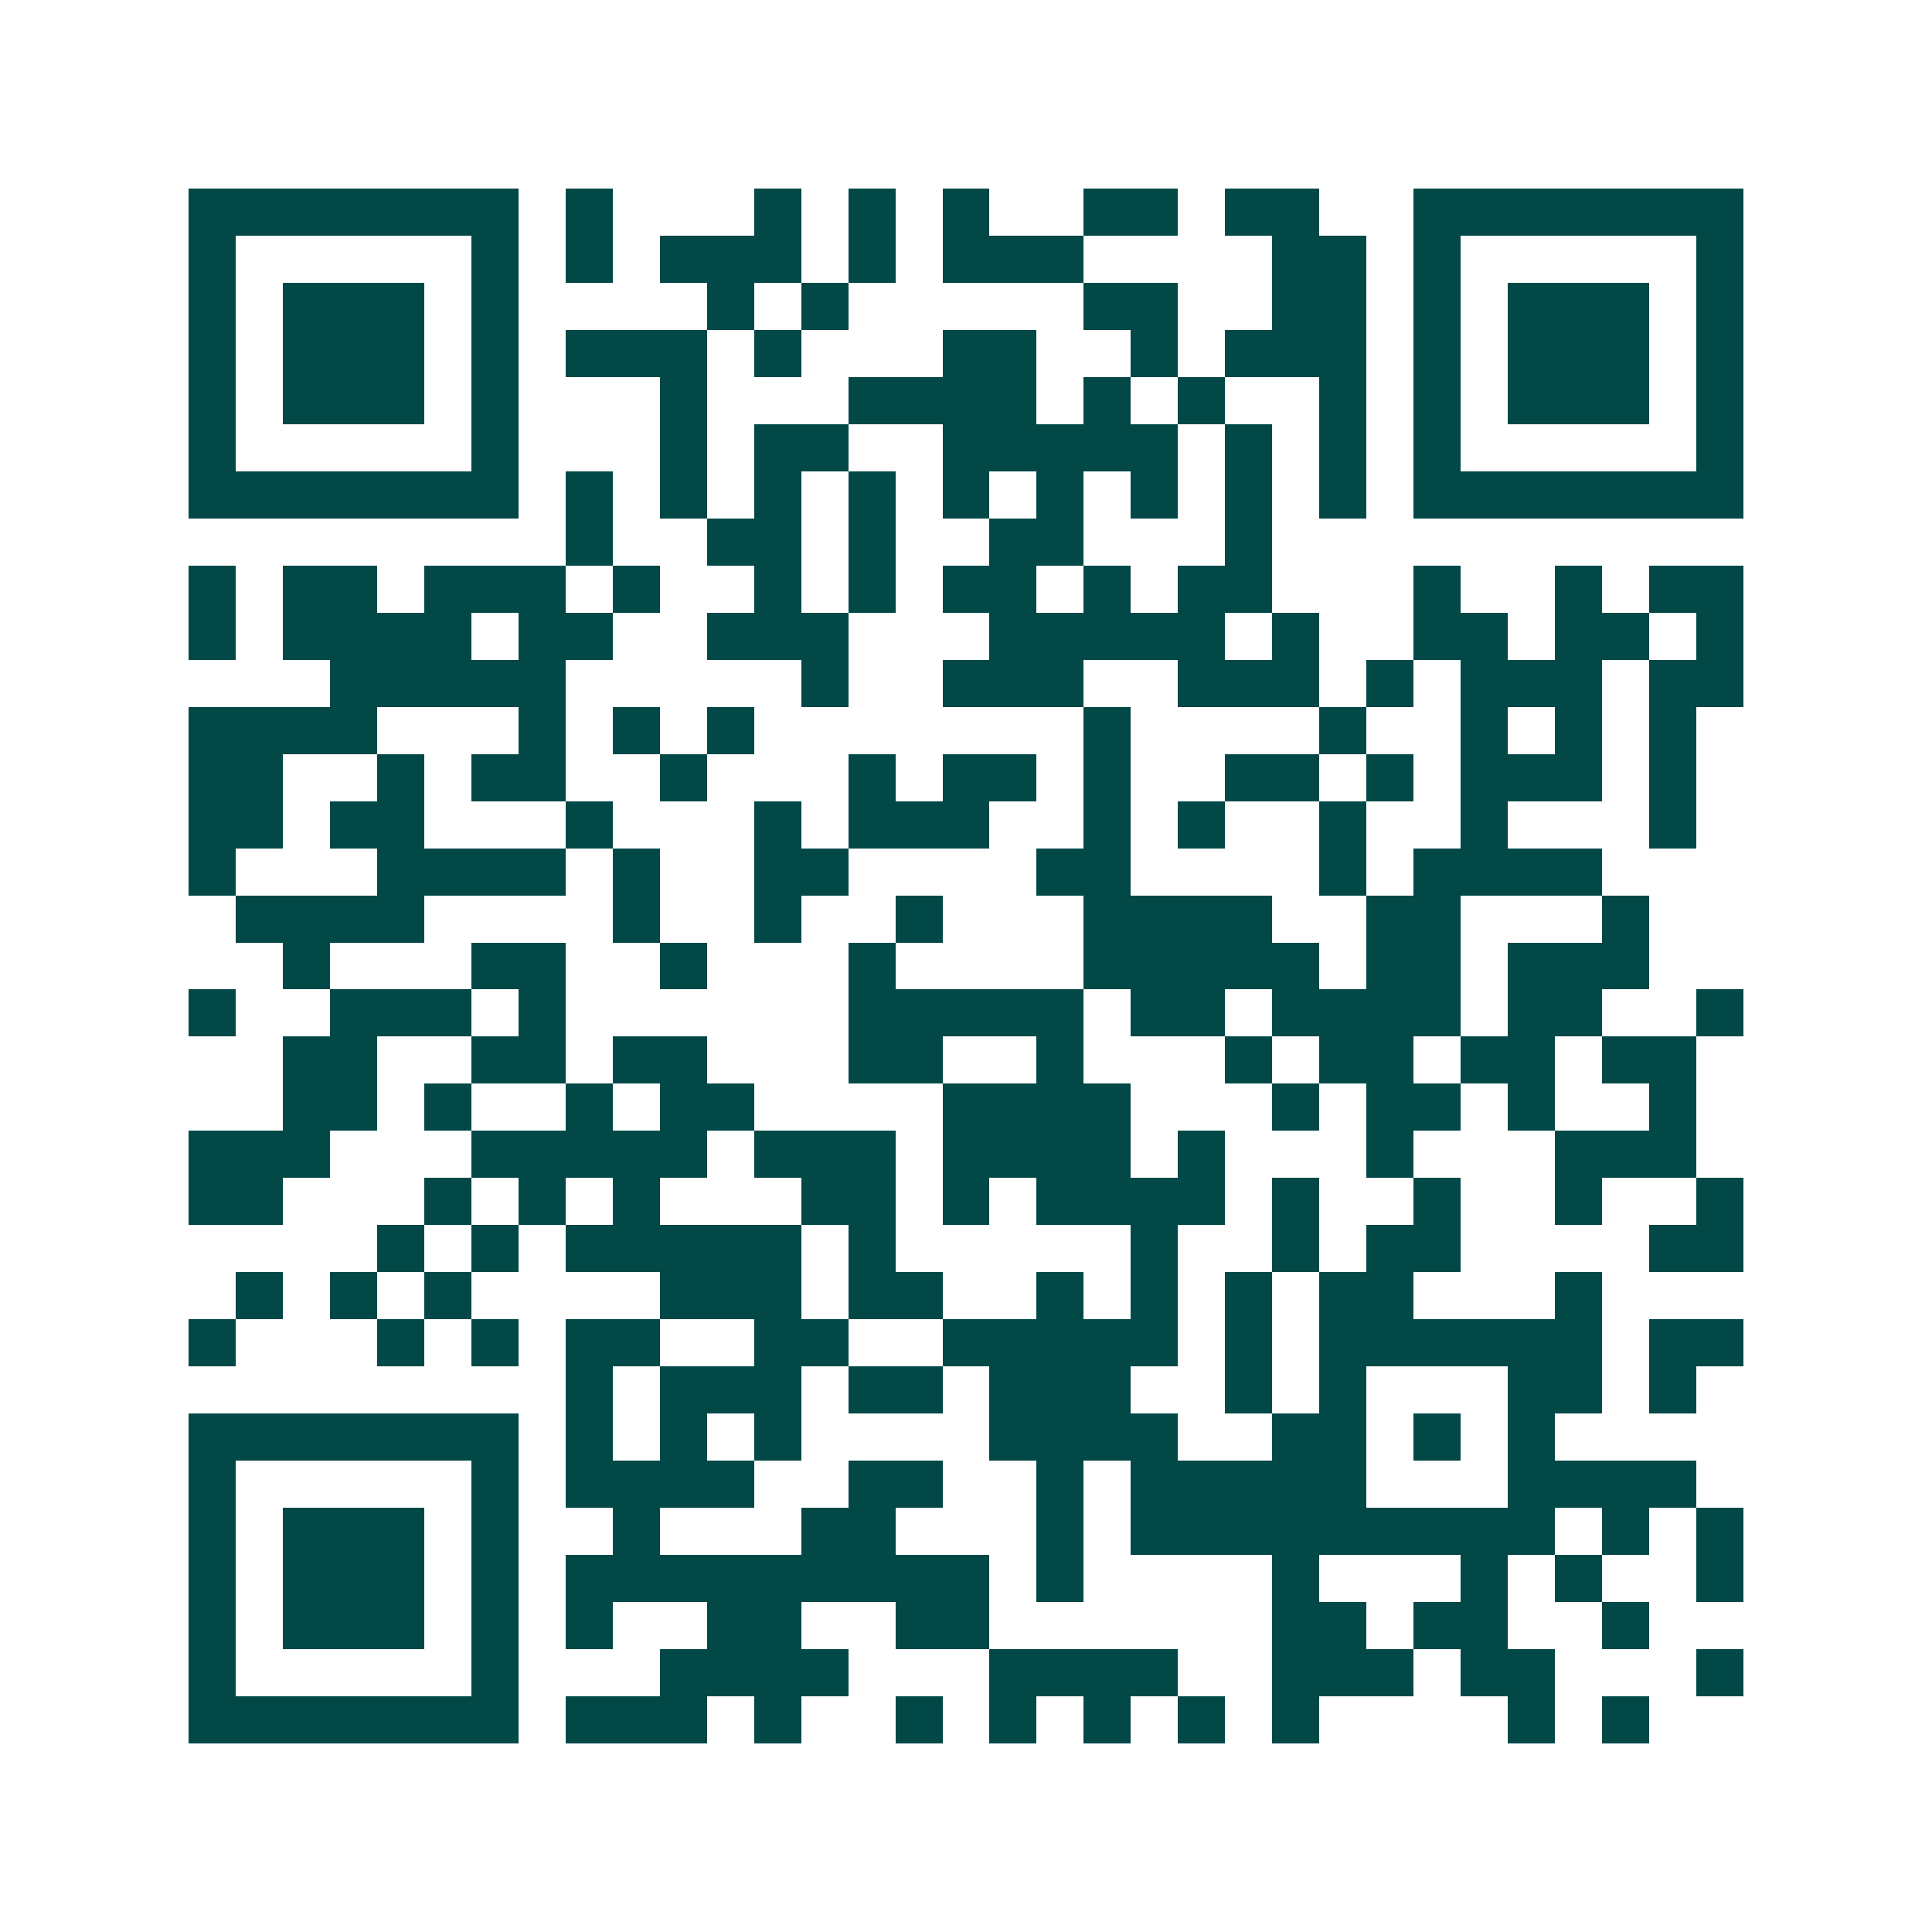 <svg xmlns="http://www.w3.org/2000/svg" width="200" height="200" viewBox="0 0 41 41" shape-rendering="crispEdges"><path fill="#ffffff" d="M0 0h41v41H0z"/><path stroke="#014847" d="M4 4.5h7m1 0h1m3 0h1m1 0h1m1 0h1m2 0h2m1 0h2m2 0h7M4 5.5h1m5 0h1m1 0h1m1 0h3m1 0h1m1 0h3m4 0h2m1 0h1m5 0h1M4 6.5h1m1 0h3m1 0h1m4 0h1m1 0h1m5 0h2m2 0h2m1 0h1m1 0h3m1 0h1M4 7.5h1m1 0h3m1 0h1m1 0h3m1 0h1m3 0h2m2 0h1m1 0h3m1 0h1m1 0h3m1 0h1M4 8.5h1m1 0h3m1 0h1m3 0h1m3 0h4m1 0h1m1 0h1m2 0h1m1 0h1m1 0h3m1 0h1M4 9.5h1m5 0h1m3 0h1m1 0h2m2 0h5m1 0h1m1 0h1m1 0h1m5 0h1M4 10.5h7m1 0h1m1 0h1m1 0h1m1 0h1m1 0h1m1 0h1m1 0h1m1 0h1m1 0h1m1 0h7M12 11.5h1m2 0h2m1 0h1m2 0h2m3 0h1M4 12.5h1m1 0h2m1 0h3m1 0h1m2 0h1m1 0h1m1 0h2m1 0h1m1 0h2m3 0h1m2 0h1m1 0h2M4 13.5h1m1 0h4m1 0h2m2 0h3m3 0h5m1 0h1m2 0h2m1 0h2m1 0h1M7 14.5h5m5 0h1m2 0h3m2 0h3m1 0h1m1 0h3m1 0h2M4 15.5h4m3 0h1m1 0h1m1 0h1m7 0h1m4 0h1m2 0h1m1 0h1m1 0h1M4 16.5h2m2 0h1m1 0h2m2 0h1m3 0h1m1 0h2m1 0h1m2 0h2m1 0h1m1 0h3m1 0h1M4 17.5h2m1 0h2m3 0h1m3 0h1m1 0h3m2 0h1m1 0h1m2 0h1m2 0h1m3 0h1M4 18.5h1m3 0h4m1 0h1m2 0h2m4 0h2m4 0h1m1 0h4M5 19.5h4m4 0h1m2 0h1m2 0h1m3 0h4m2 0h2m3 0h1M6 20.5h1m3 0h2m2 0h1m3 0h1m4 0h5m1 0h2m1 0h3M4 21.5h1m2 0h3m1 0h1m6 0h5m1 0h2m1 0h4m1 0h2m2 0h1M6 22.5h2m2 0h2m1 0h2m3 0h2m2 0h1m3 0h1m1 0h2m1 0h2m1 0h2M6 23.5h2m1 0h1m2 0h1m1 0h2m4 0h4m3 0h1m1 0h2m1 0h1m2 0h1M4 24.5h3m3 0h5m1 0h3m1 0h4m1 0h1m3 0h1m3 0h3M4 25.5h2m3 0h1m1 0h1m1 0h1m3 0h2m1 0h1m1 0h4m1 0h1m2 0h1m2 0h1m2 0h1M8 26.5h1m1 0h1m1 0h5m1 0h1m5 0h1m2 0h1m1 0h2m4 0h2M5 27.5h1m1 0h1m1 0h1m4 0h3m1 0h2m2 0h1m1 0h1m1 0h1m1 0h2m3 0h1M4 28.5h1m3 0h1m1 0h1m1 0h2m2 0h2m2 0h5m1 0h1m1 0h6m1 0h2M12 29.5h1m1 0h3m1 0h2m1 0h3m2 0h1m1 0h1m3 0h2m1 0h1M4 30.5h7m1 0h1m1 0h1m1 0h1m4 0h4m2 0h2m1 0h1m1 0h1M4 31.5h1m5 0h1m1 0h4m2 0h2m2 0h1m1 0h5m3 0h4M4 32.5h1m1 0h3m1 0h1m2 0h1m3 0h2m3 0h1m1 0h9m1 0h1m1 0h1M4 33.5h1m1 0h3m1 0h1m1 0h9m1 0h1m4 0h1m3 0h1m1 0h1m2 0h1M4 34.5h1m1 0h3m1 0h1m1 0h1m2 0h2m2 0h2m6 0h2m1 0h2m2 0h1M4 35.5h1m5 0h1m3 0h4m3 0h4m2 0h3m1 0h2m3 0h1M4 36.5h7m1 0h3m1 0h1m2 0h1m1 0h1m1 0h1m1 0h1m1 0h1m4 0h1m1 0h1"/></svg>

